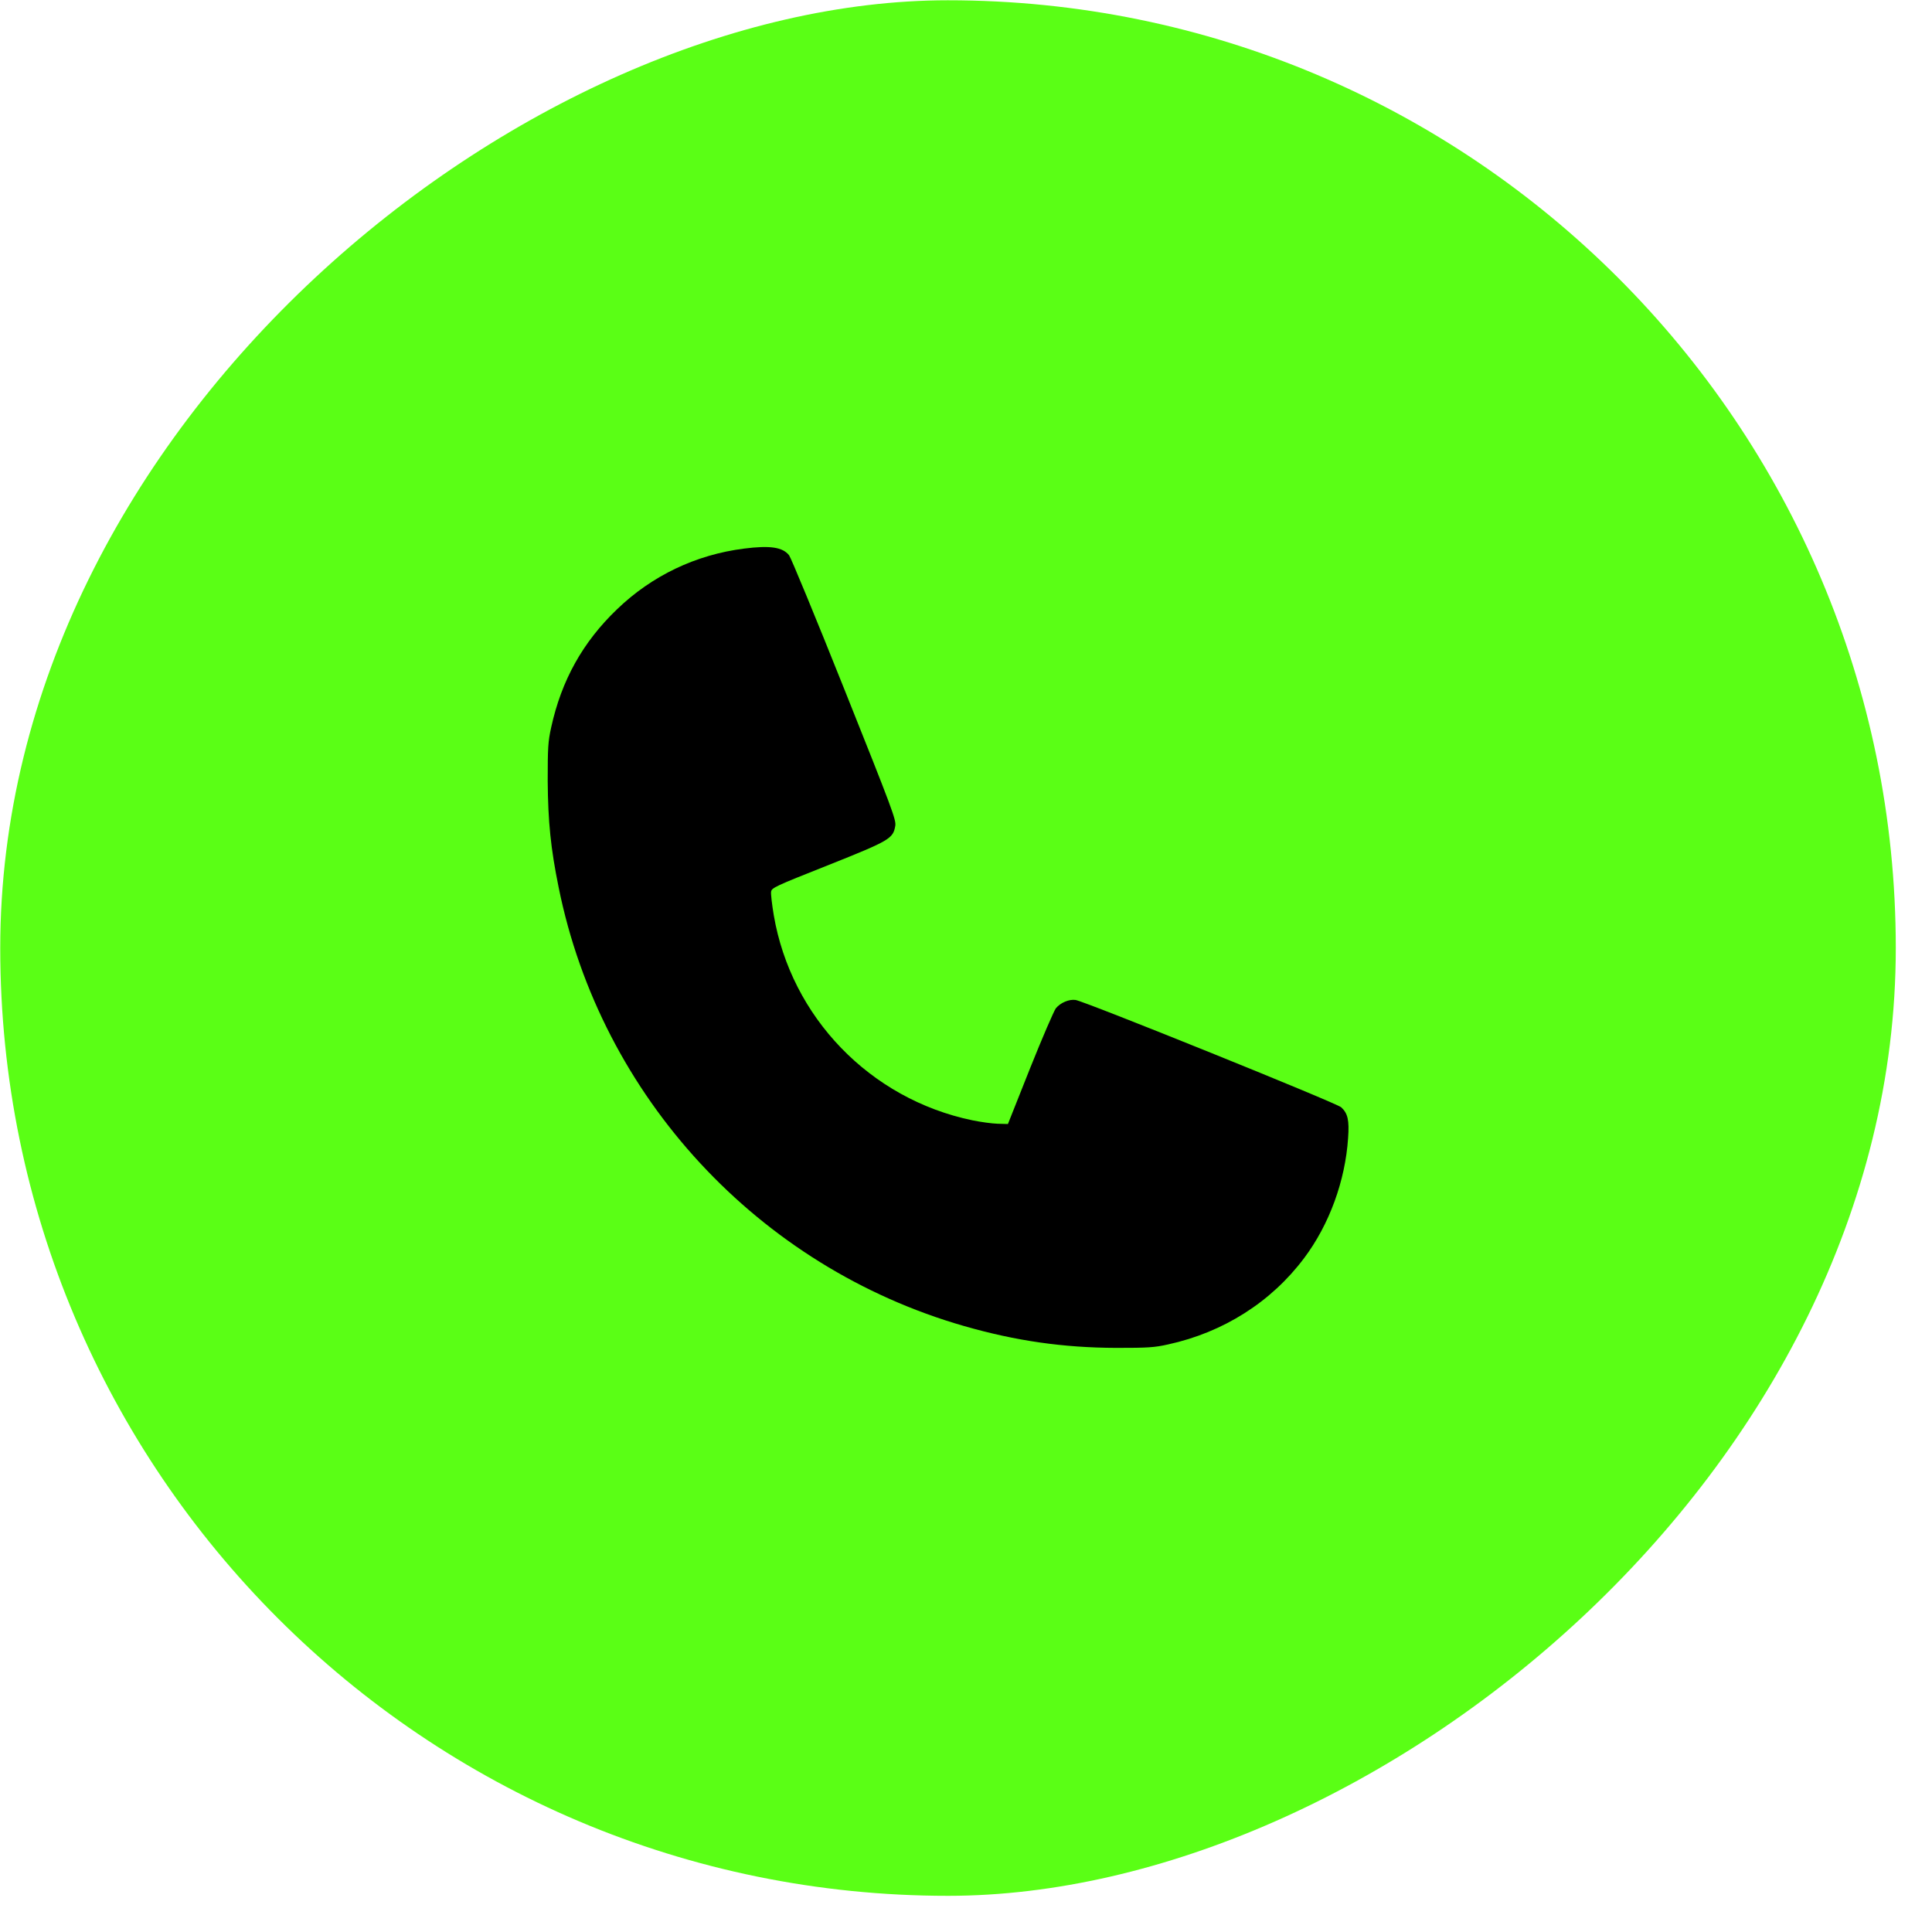 <svg width="53" height="53" viewBox="0 0 53 53" fill="none" xmlns="http://www.w3.org/2000/svg">
<rect x="0.013" y="52.014" width="52" height="52" rx="26" transform="rotate(-90.014 0.013 52.014)" fill="#5AFF15"/>
<g clip-path="url(#clip0_827_190)">
<path d="M20.414 15.049C19.09 15.216 17.883 15.792 16.925 16.716C15.988 17.614 15.403 18.662 15.12 19.956C15.034 20.347 15.025 20.506 15.025 21.425C15.034 22.542 15.107 23.273 15.326 24.347C16.486 30.088 20.805 34.758 26.451 36.378C27.873 36.786 29.171 36.971 30.619 36.976C31.482 36.976 31.663 36.967 32.045 36.881C33.562 36.55 34.873 35.717 35.775 34.514C36.467 33.594 36.905 32.391 36.982 31.218C37.017 30.728 36.974 30.543 36.793 30.376C36.673 30.26 29.777 27.475 29.506 27.432C29.33 27.406 29.093 27.505 28.965 27.66C28.913 27.729 28.591 28.472 28.256 29.31L27.65 30.835L27.366 30.827C27.211 30.823 26.898 30.779 26.67 30.732C23.868 30.148 21.703 27.905 21.226 25.103C21.178 24.815 21.144 24.527 21.153 24.467C21.166 24.356 21.247 24.317 22.712 23.737C24.414 23.058 24.5 23.006 24.56 22.654C24.586 22.491 24.483 22.212 23.164 18.912C22.382 16.952 21.698 15.298 21.647 15.233C21.471 15.01 21.127 14.958 20.414 15.049Z" fill="black"/>
</g>
<defs>
<clipPath id="clip0_827_190">
<rect width="22" height="22" fill="white" transform="translate(14.999 15.001)"/>
</clipPath>
</defs>
</svg>
